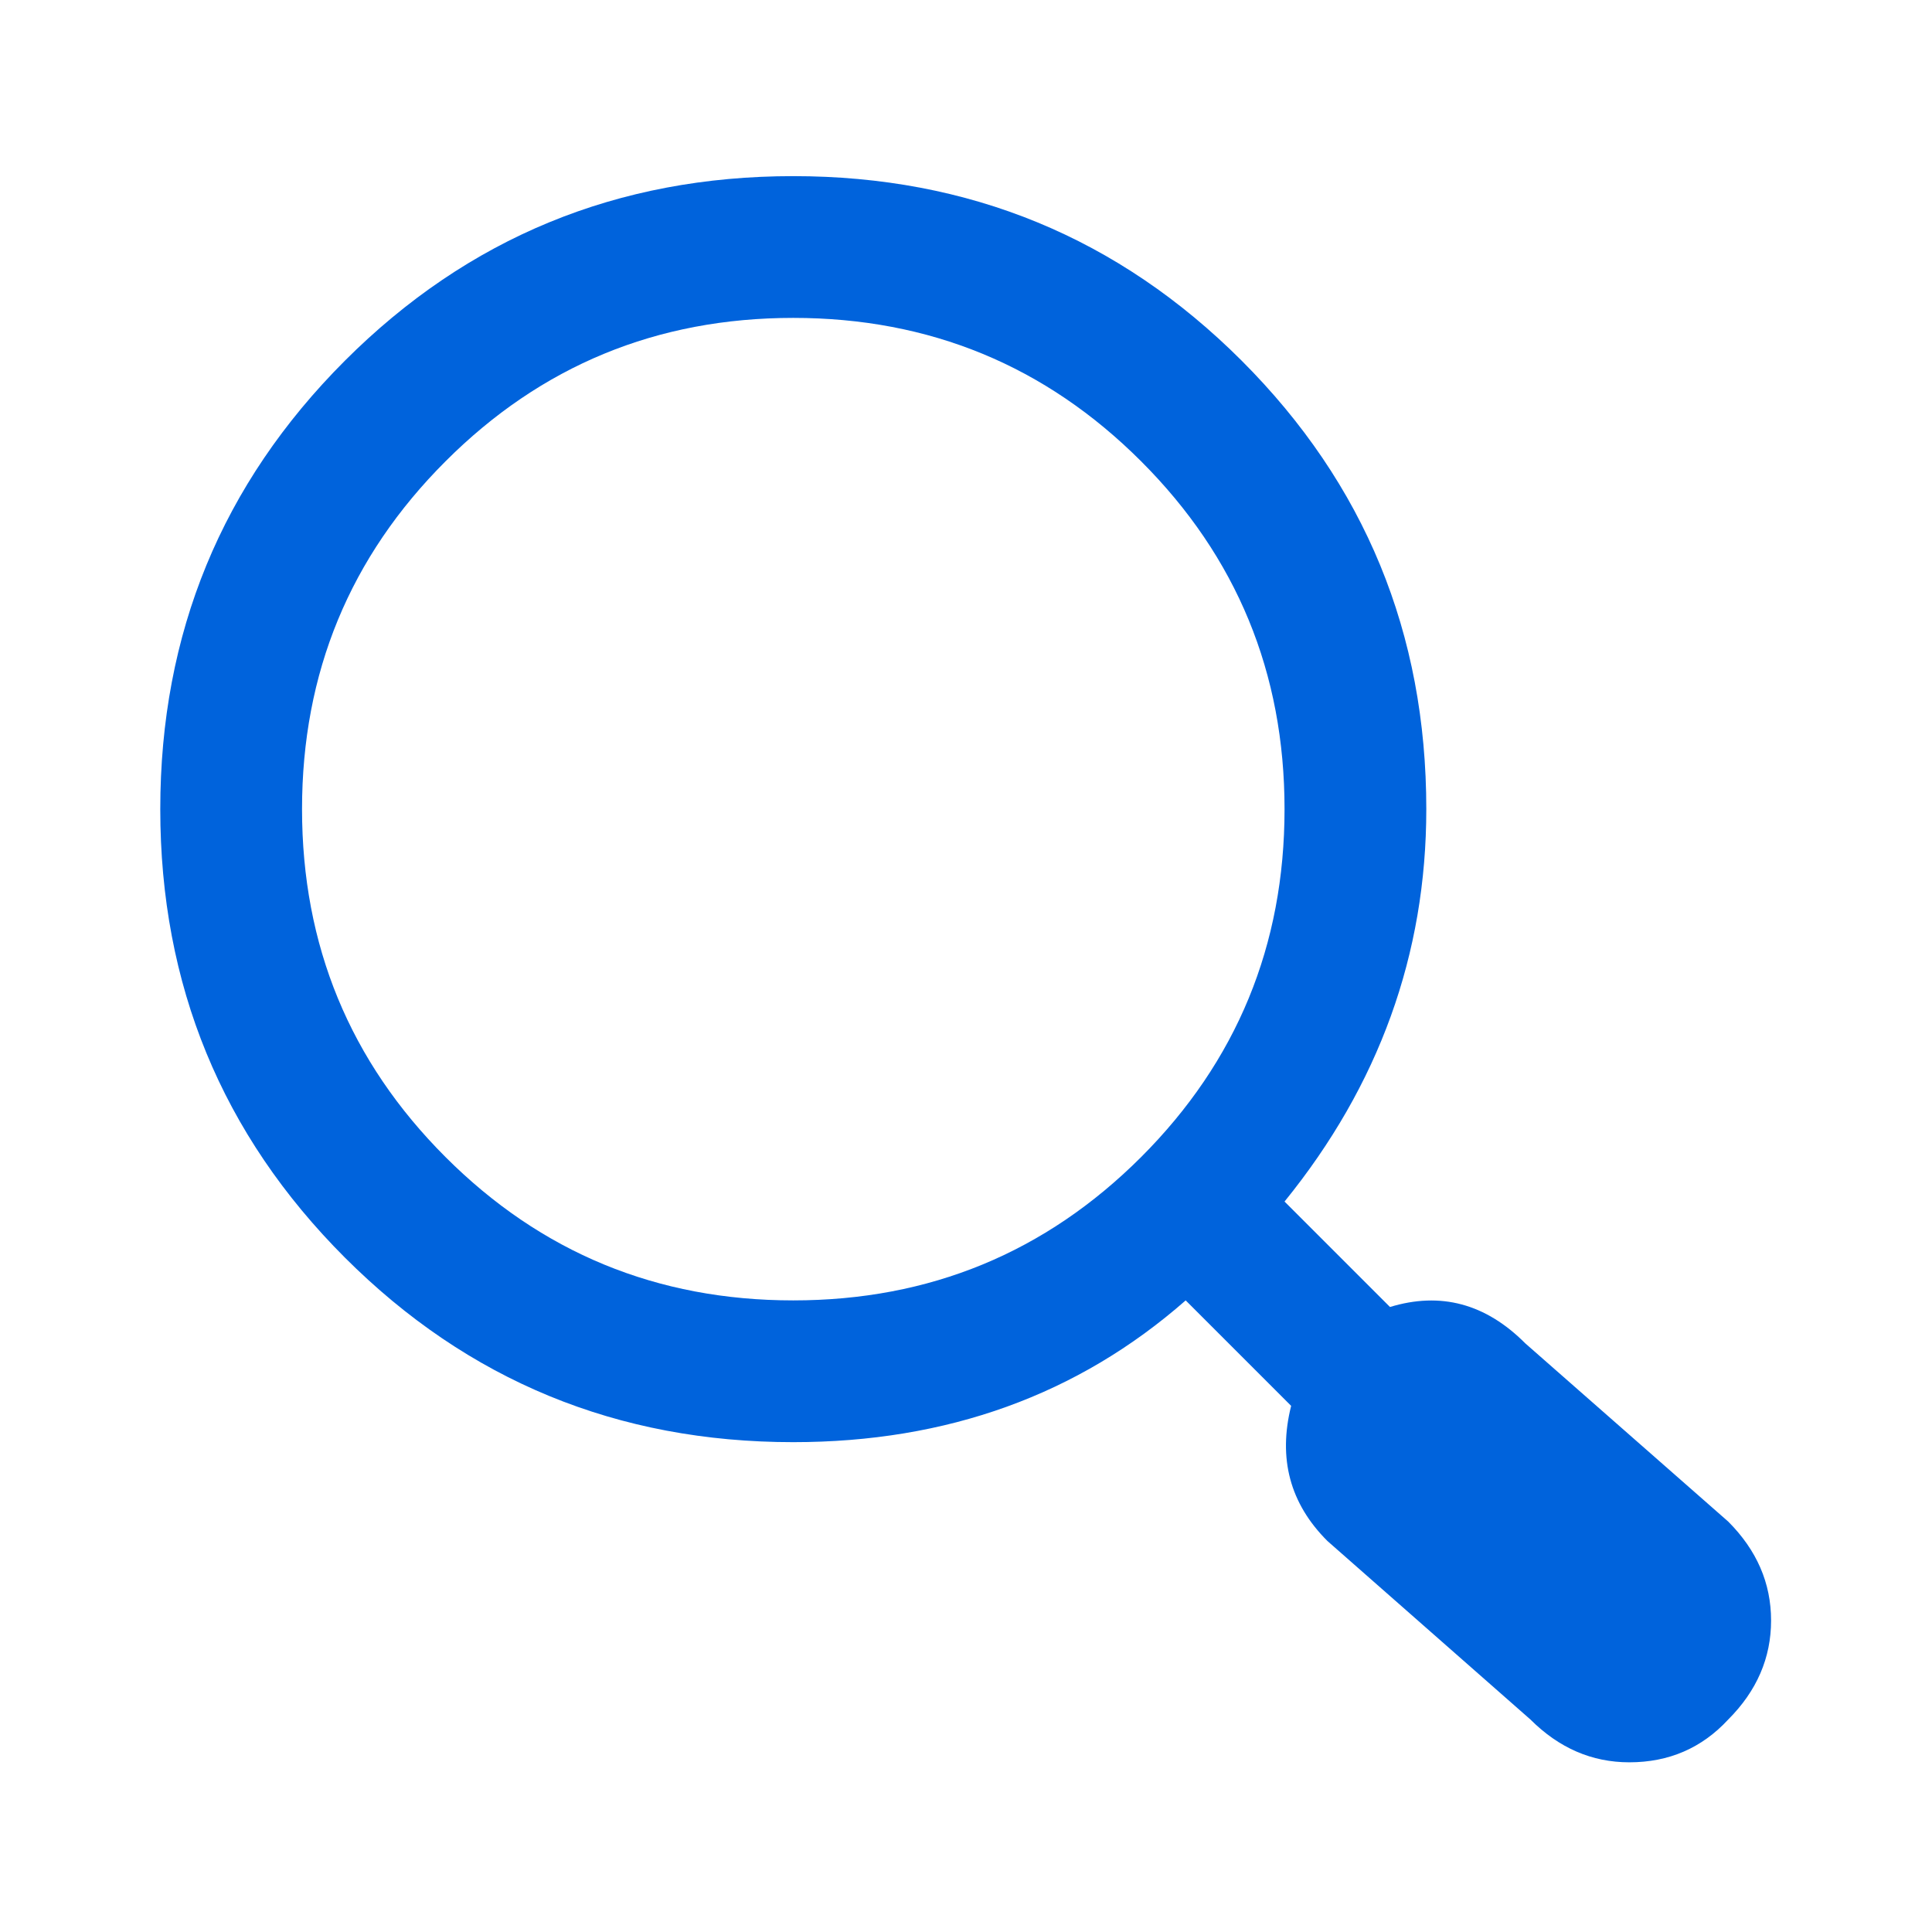 <?xml version="1.0" encoding="utf-8"?>
<svg width="16" height="16" preserveAspectRatio="xMidYMid meet" viewBox="0 0 24 24" xmlns="http://www.w3.org/2000/svg" xmlns:bx="https://boxy-svg.com">
  <script/>
  <defs>
    <bx:guide x="8.353" y="1.934" angle="90"/>
    <bx:guide x="13.927" y="22.075" angle="90"/>
    <bx:guide x="1.991" y="12.378" angle="0"/>
    <bx:guide x="22.001" y="16.064" angle="0"/>
    <bx:guide x="8.353" y="1.934" angle="90"/>
    <bx:guide x="13.927" y="22.075" angle="90"/>
    <bx:guide x="1.991" y="12.378" angle="0"/>
    <bx:guide x="22.001" y="16.064" angle="0"/>
    <bx:guide x="8.353" y="1.934" angle="90"/>
    <bx:guide x="13.927" y="22.075" angle="90"/>
    <bx:guide x="1.991" y="12.378" angle="0"/>
    <bx:guide x="22.001" y="16.064" angle="0"/>
  </defs>
  <script/>
  <script/>
  <script/>
  <script/>
  <script/>
  <script/>
  <script/>
  <script/>
  <script/>
  <script/>
  <title>Firefox Browser logo</title>
  <script/>
  <script/>
  <script/>
  <script/>
  <script/>
  <script/>
  <script/>
  <script/>
  <script/>
  <script/>
  <script/>
  <script/>
  <title>Firefox Browser logo</title>
  <script/>
  <script/>
  <script/>
  <script/>
  <script/>
  <script/>
  <script/>
  <script/>
  <script/>
  <script/>
  <script/>
  <path fill="#0063dc" d="M 18.947 16.687 C 18.456 16.194 17.895 16.044 17.267 16.236 L 15.957 14.926 C 17.131 13.479 17.718 11.853 17.718 10.051 C 17.718 7.867 16.954 6.011 15.425 4.481 C 13.895 2.952 12.038 2.188 9.854 2.188 C 7.67 2.188 5.814 2.952 4.284 4.481 C 2.755 6.011 1.991 7.867 1.991 10.051 C 1.991 12.235 2.755 14.092 4.284 15.622 C 5.814 17.151 7.67 17.915 9.854 17.915 C 11.765 17.915 13.391 17.328 14.729 16.154 L 16.039 17.464 C 15.875 18.119 16.024 18.678 16.49 19.143 L 19.011 21.36 C 19.367 21.715 19.775 21.892 20.24 21.892 C 20.731 21.892 21.141 21.715 21.469 21.36 C 21.824 21.005 22.001 20.594 22.001 20.131 C 22.001 19.666 21.824 19.258 21.469 18.902 L 18.947 16.687 Z M 9.854 16.154 C 8.161 16.154 6.721 15.56 5.534 14.373 C 4.346 13.185 3.752 11.745 3.752 10.051 C 3.752 8.358 4.346 6.918 5.534 5.731 C 6.721 4.543 8.161 3.949 9.854 3.949 C 11.548 3.949 12.988 4.543 14.176 5.731 C 15.363 6.918 15.957 8.358 15.957 10.051 C 15.957 11.745 15.363 13.185 14.176 14.373 C 12.988 15.56 11.548 16.154 9.854 16.154 Z" style=""/>
</svg>